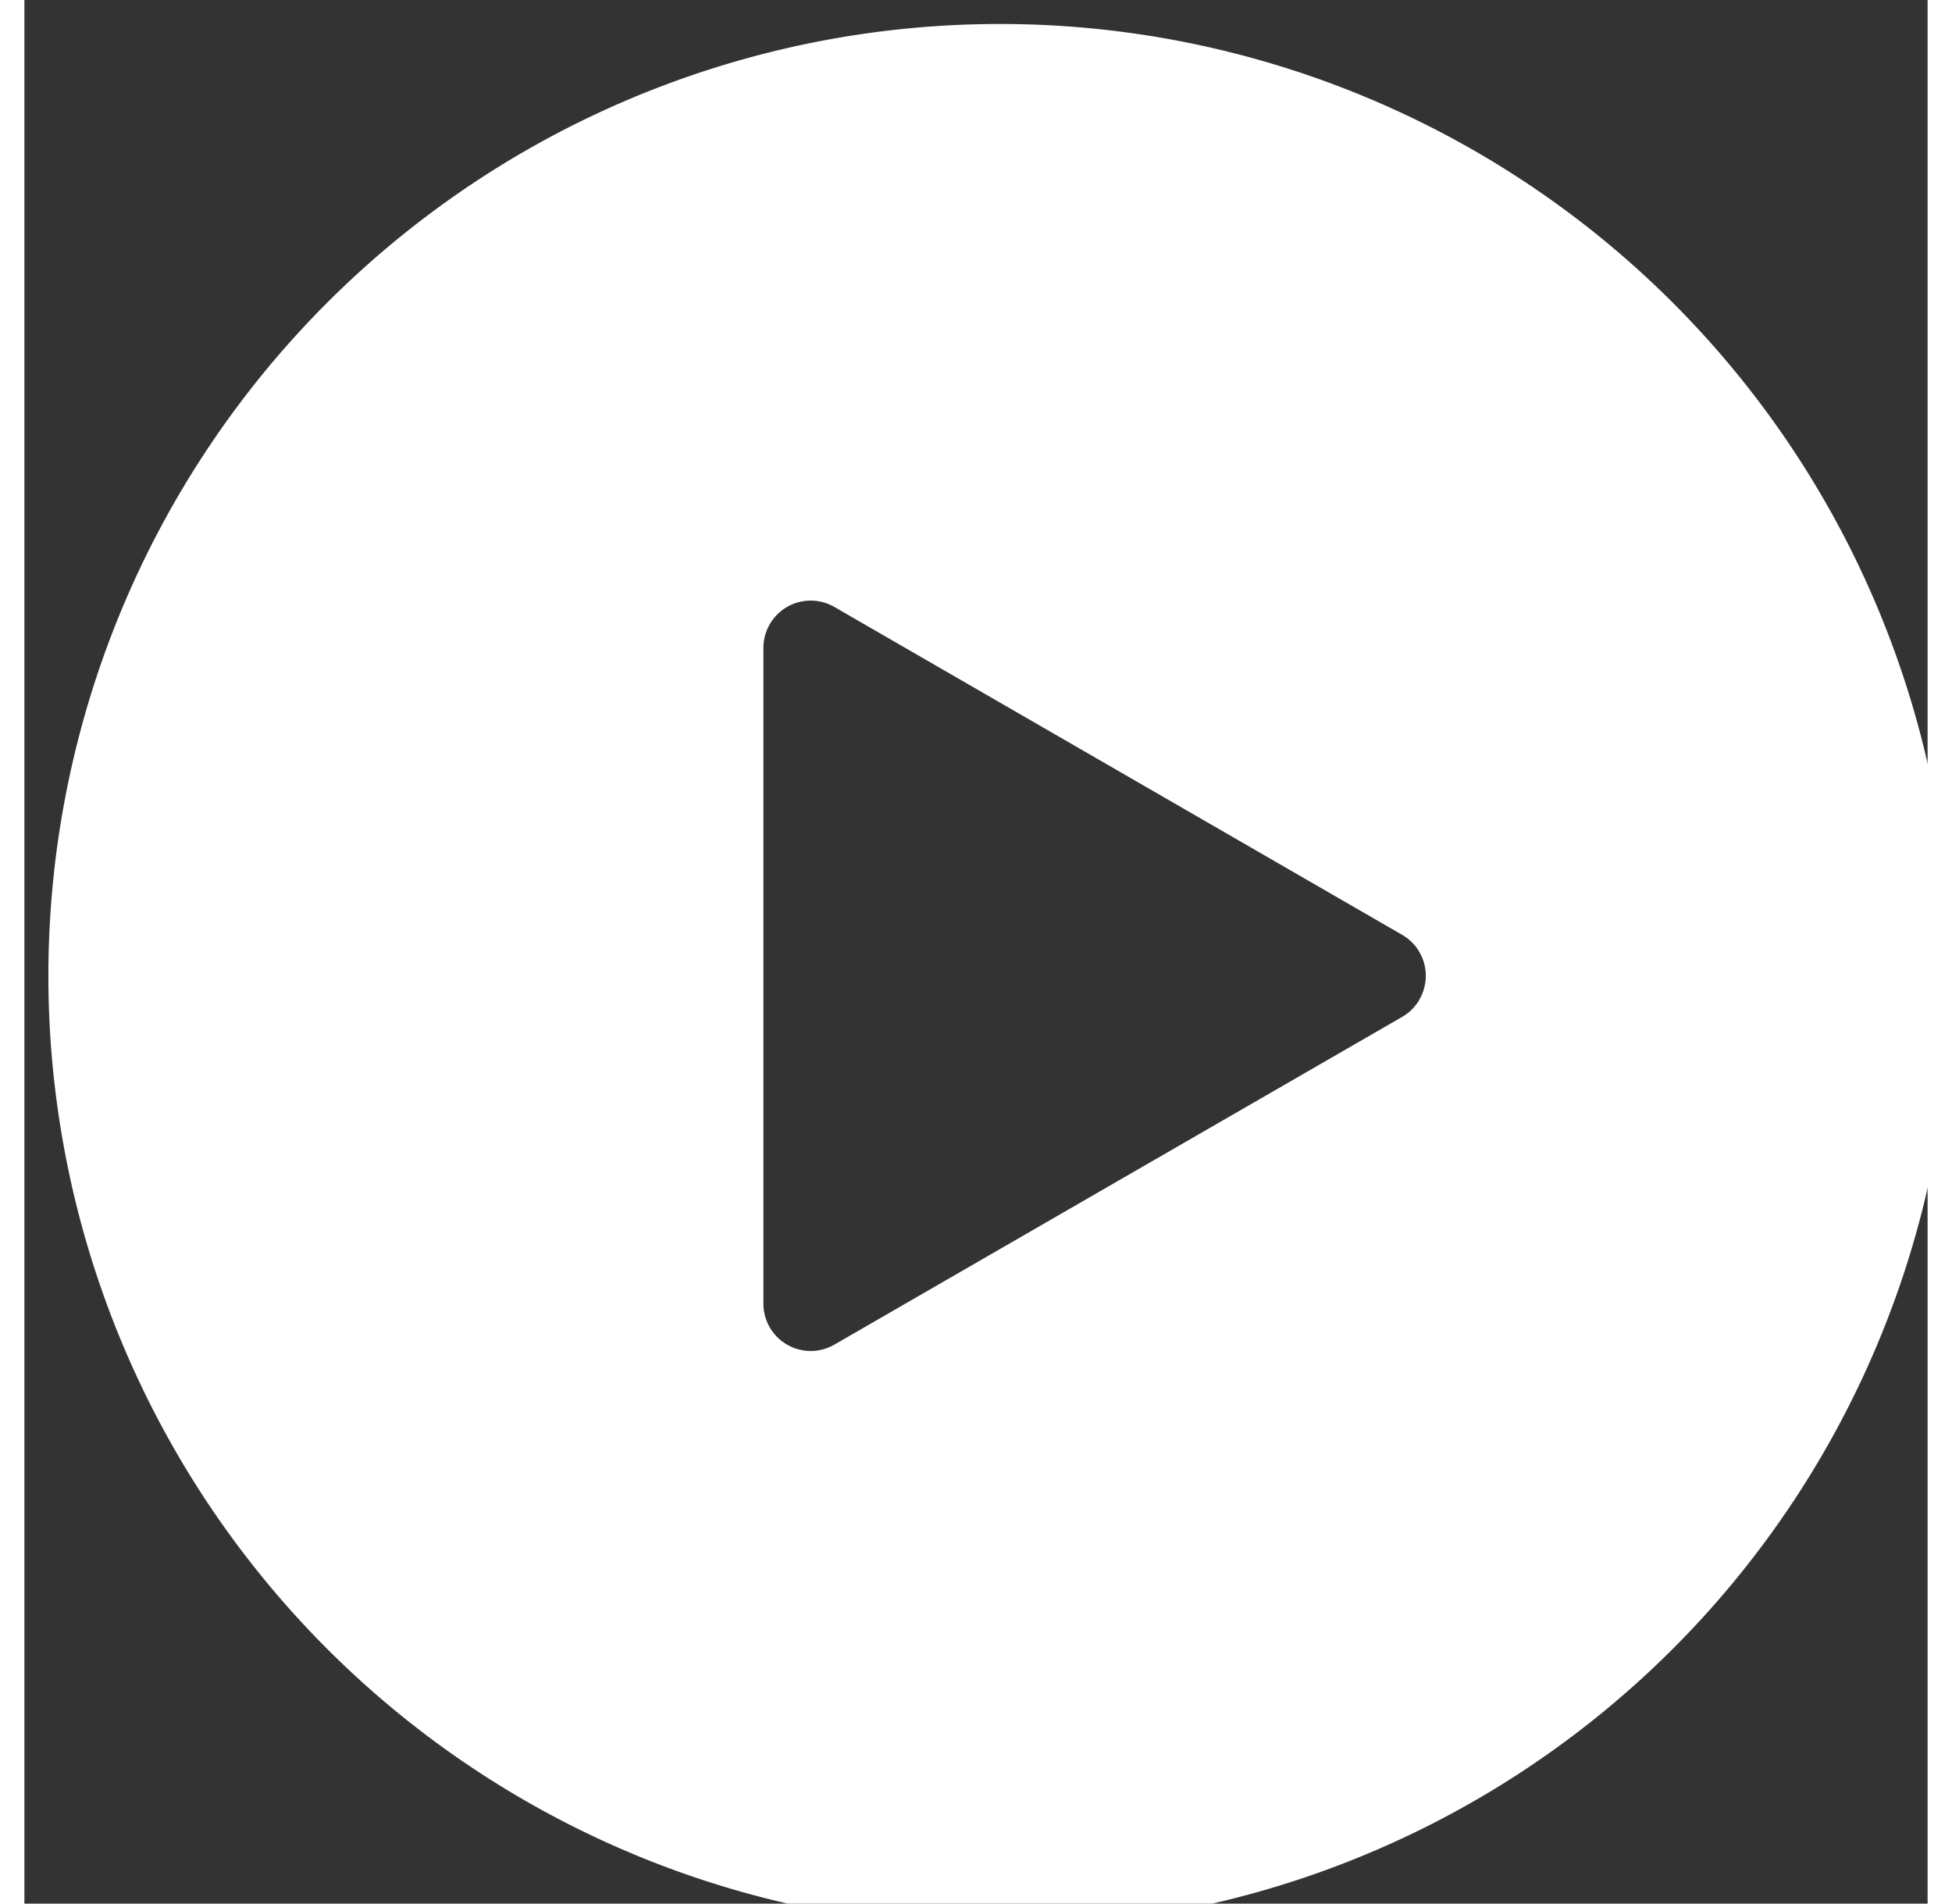 <svg xmlns="http://www.w3.org/2000/svg" width="40" height="39" viewBox="0 0 40 40"><rect x="0" y="0" width="40" height="40" fill="#333333" stroke="none"/><path d="M20.504.504a20 20 0 1 0 20 20 20 20 0 0 0-20-20zm8.816 20.5a.985.985 0 0 1-.364.364l-11.932 6.886a.994.994 0 0 1-1.492-.861V13.615a.994.994 0 0 1 1.492-.861l11.932 6.889a.993.993 0 0 1 .364 1.358z" fill="#fff"/></svg>